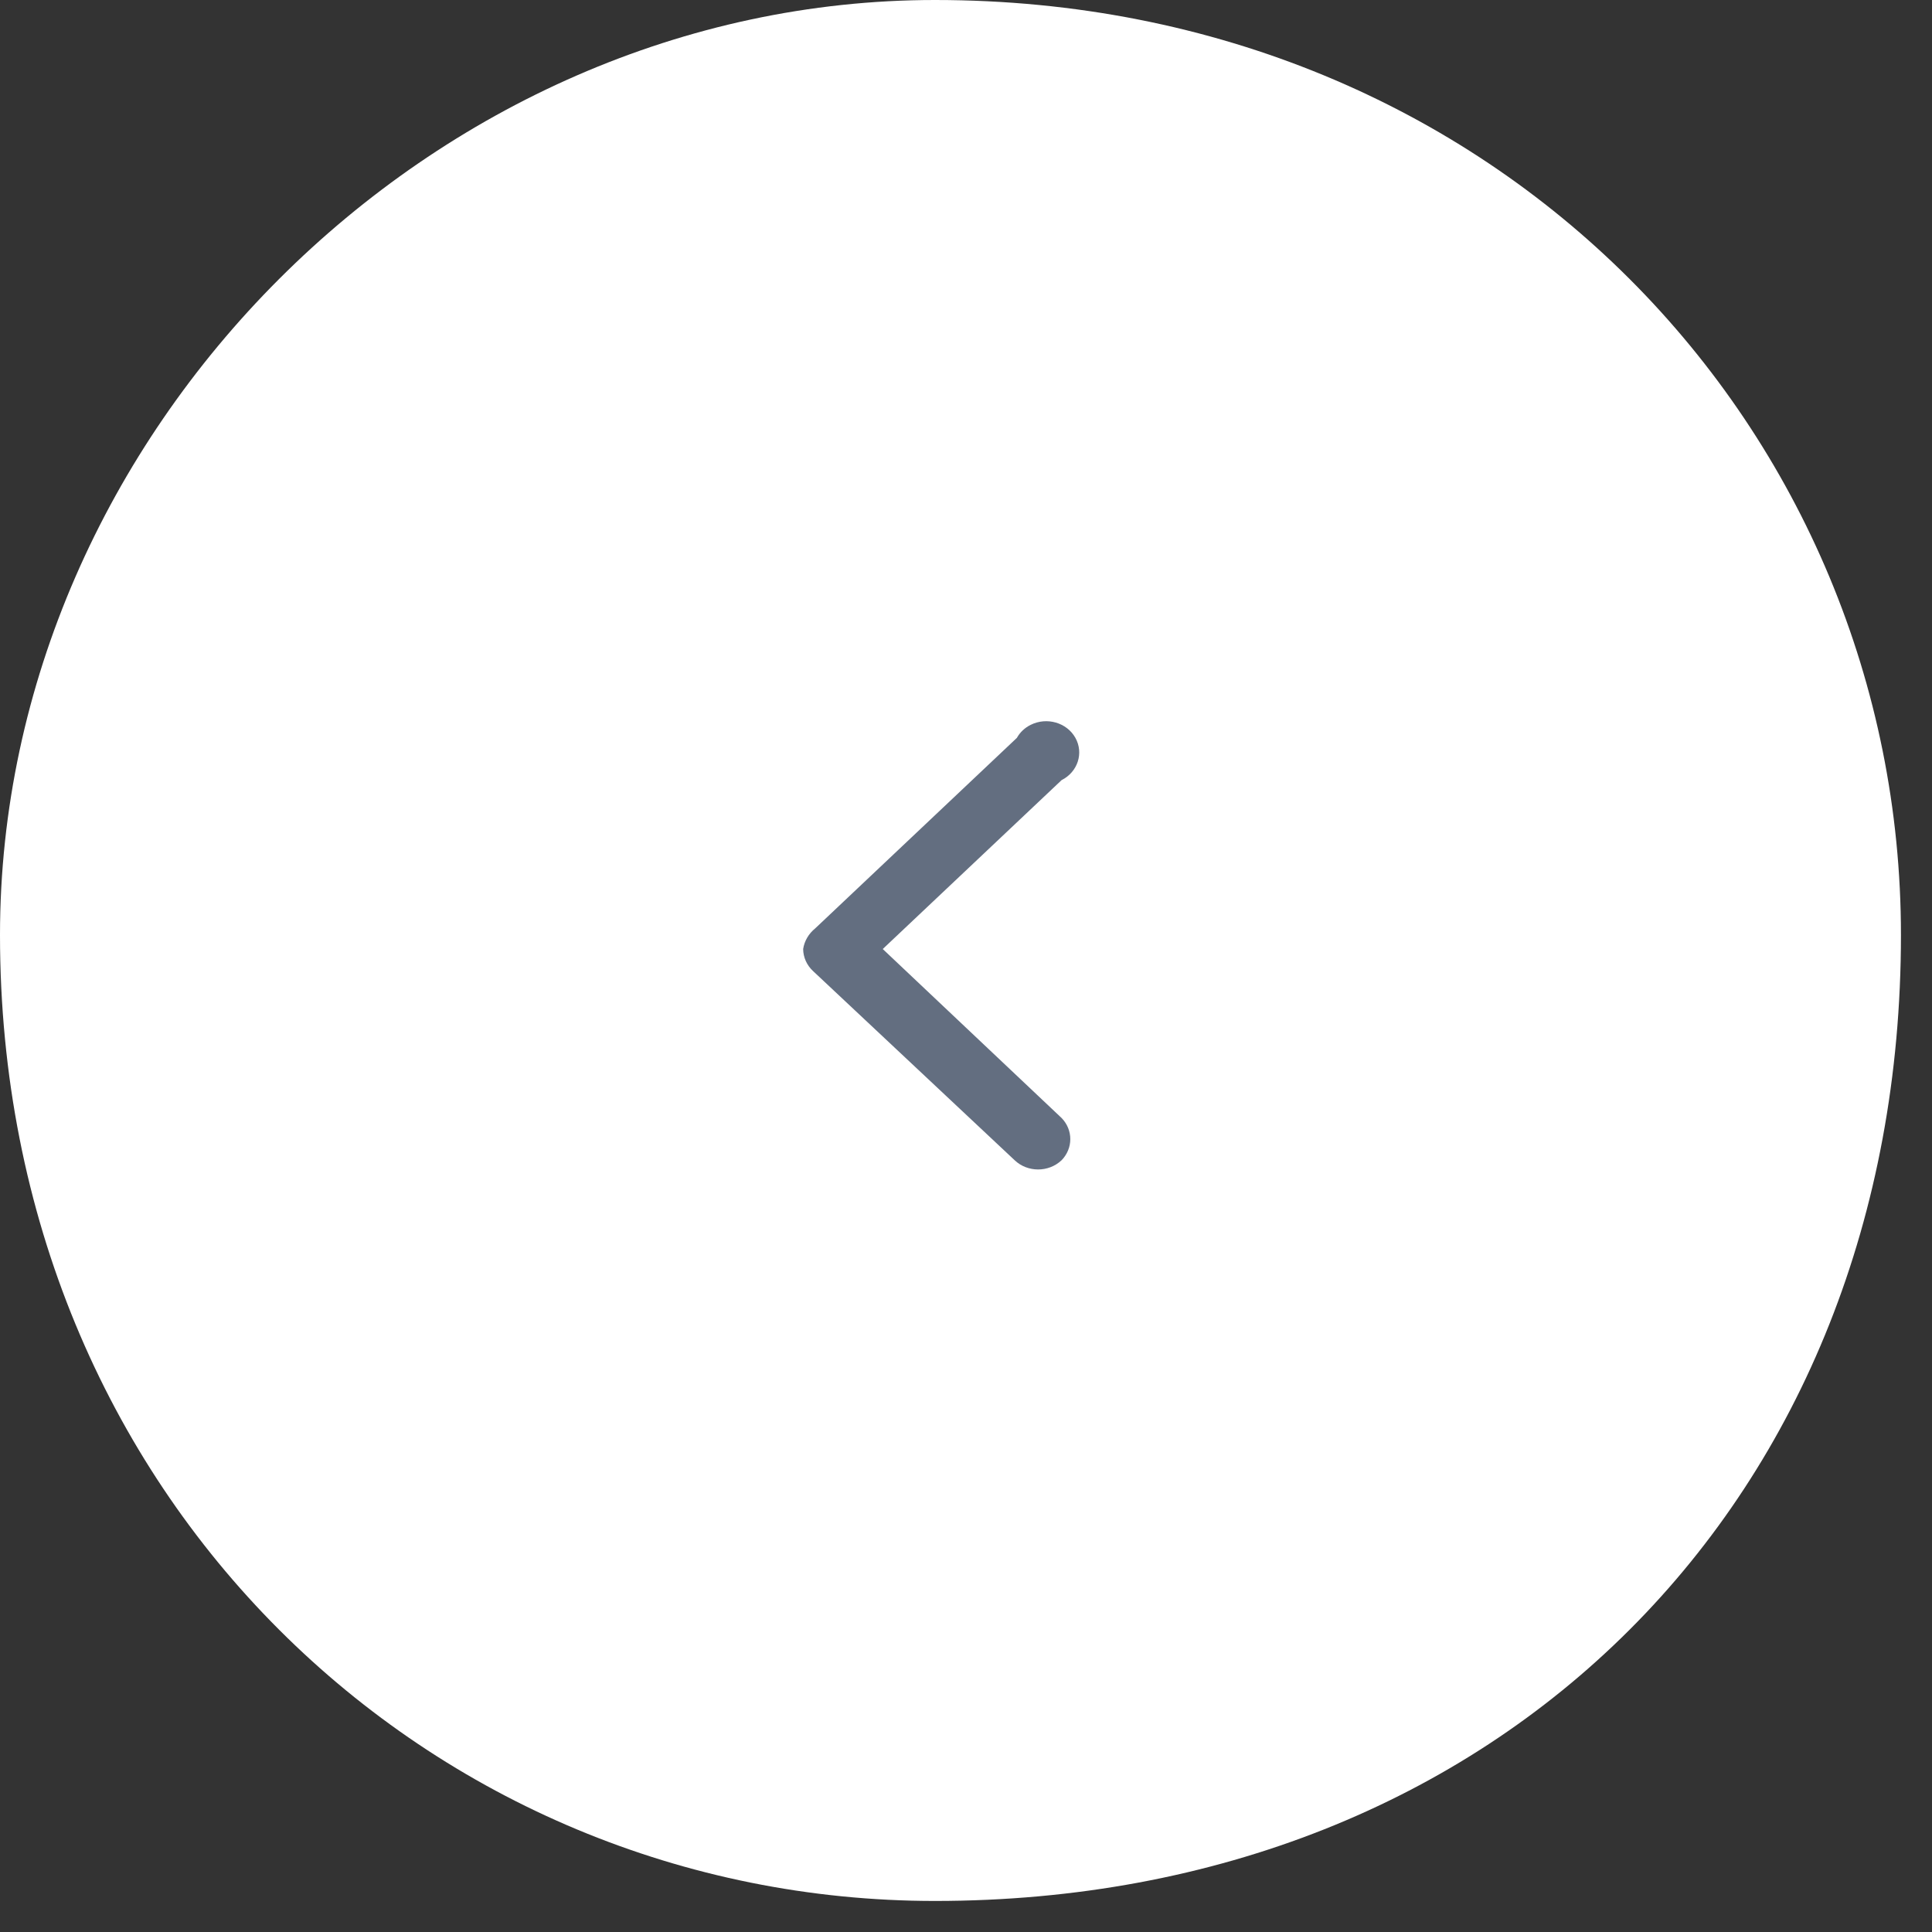 <svg 
 xmlns="http://www.w3.org/2000/svg"
 xmlns:xlink="http://www.w3.org/1999/xlink"
 viewBox="0 0 56 56"
 width="56" height="56">
<rect x="0" y="0" width="56" height="56" fill="#333333" stroke="none"/>
<path fill-rule="evenodd" class="bg-fill" fill="rgb(255, 255, 255)"
 d="M27.1,-0.000 C43.464,-0.000 55.1,12.536 55.1,27.1 C55.1,43.464 43.464,55.1 27.1,55.1 C12.536,55.1 -0.000,43.464 -0.000,27.1 C-0.000,12.536 12.536,-0.000 27.1,-0.000 Z"/>
<path fill-rule="evenodd" class="ico-fill"  fill="rgb(99, 110, 128)"
 d="M30.771,33.630 C31.107,33.283 31.107,32.752 30.771,32.406 L25.587,27.508 L30.771,22.612 C31.239,22.377 31.418,21.829 31.171,21.387 C30.923,20.944 30.343,20.776 29.875,21.010 C29.704,21.094 29.565,21.226 29.475,21.387 L23.630,26.909 C23.440,27.062 23.315,27.275 23.280,27.508 C23.282,27.748 23.385,27.977 23.565,28.145 L29.410,33.630 C29.783,33.985 30.390,33.987 30.766,33.634 C30.768,33.632 30.769,33.631 30.771,33.630 Z"/>
</svg>